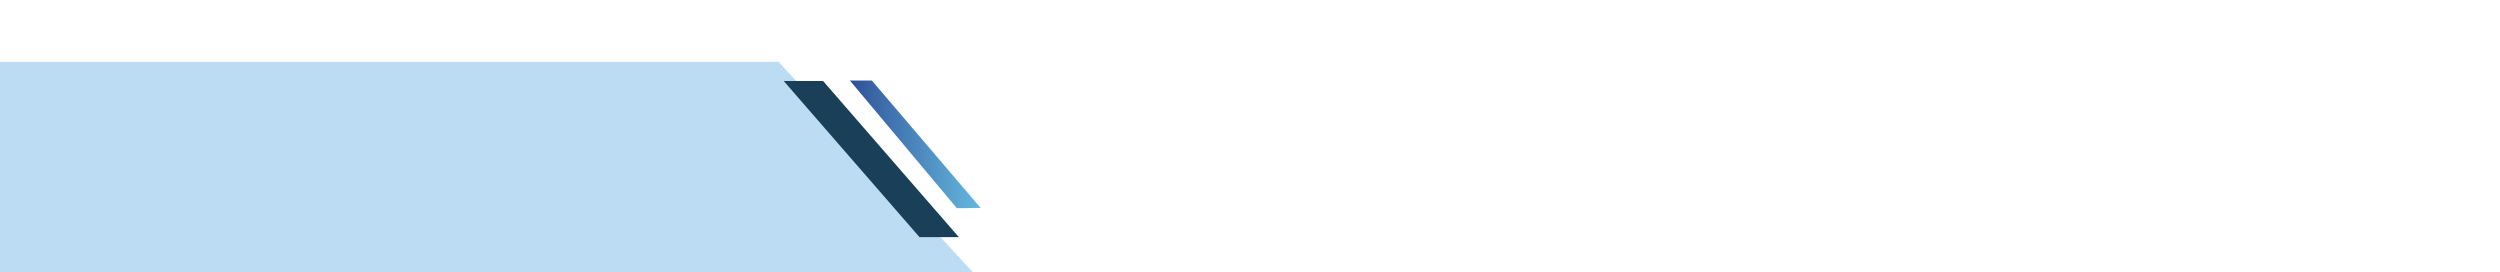 <svg xmlns="http://www.w3.org/2000/svg" xmlns:xlink="http://www.w3.org/1999/xlink" id="Layer_1" viewBox="0 0 1512 164.8"><defs><linearGradient id="New_Gradient_Swatch" data-name="New Gradient Swatch" x1="593" y1="87.3" x2="514" y2="87.3" gradientUnits="userSpaceOnUse"><stop offset="0" stop-color="#2b438f"></stop><stop offset="0" stop-color="#64b9de"></stop><stop offset=".8" stop-color="#3b67a7"></stop><stop offset="1" stop-color="#2e4d96"></stop></linearGradient></defs><polygon points="-1 165 588.7 165 470.9 37.4 -.9 37.4 -1 165" fill="#bcdcf4"></polygon><polygon points="497.8 49 579.9 143.4 556.1 143.4 474 49 497.8 49" fill="#193f59"></polygon><polygon points="514 48.7 527.3 48.7 592.6 125.2 593 125.8 578.7 125.9 514 48.7" fill="url(#New_Gradient_Swatch)"></polygon></svg>